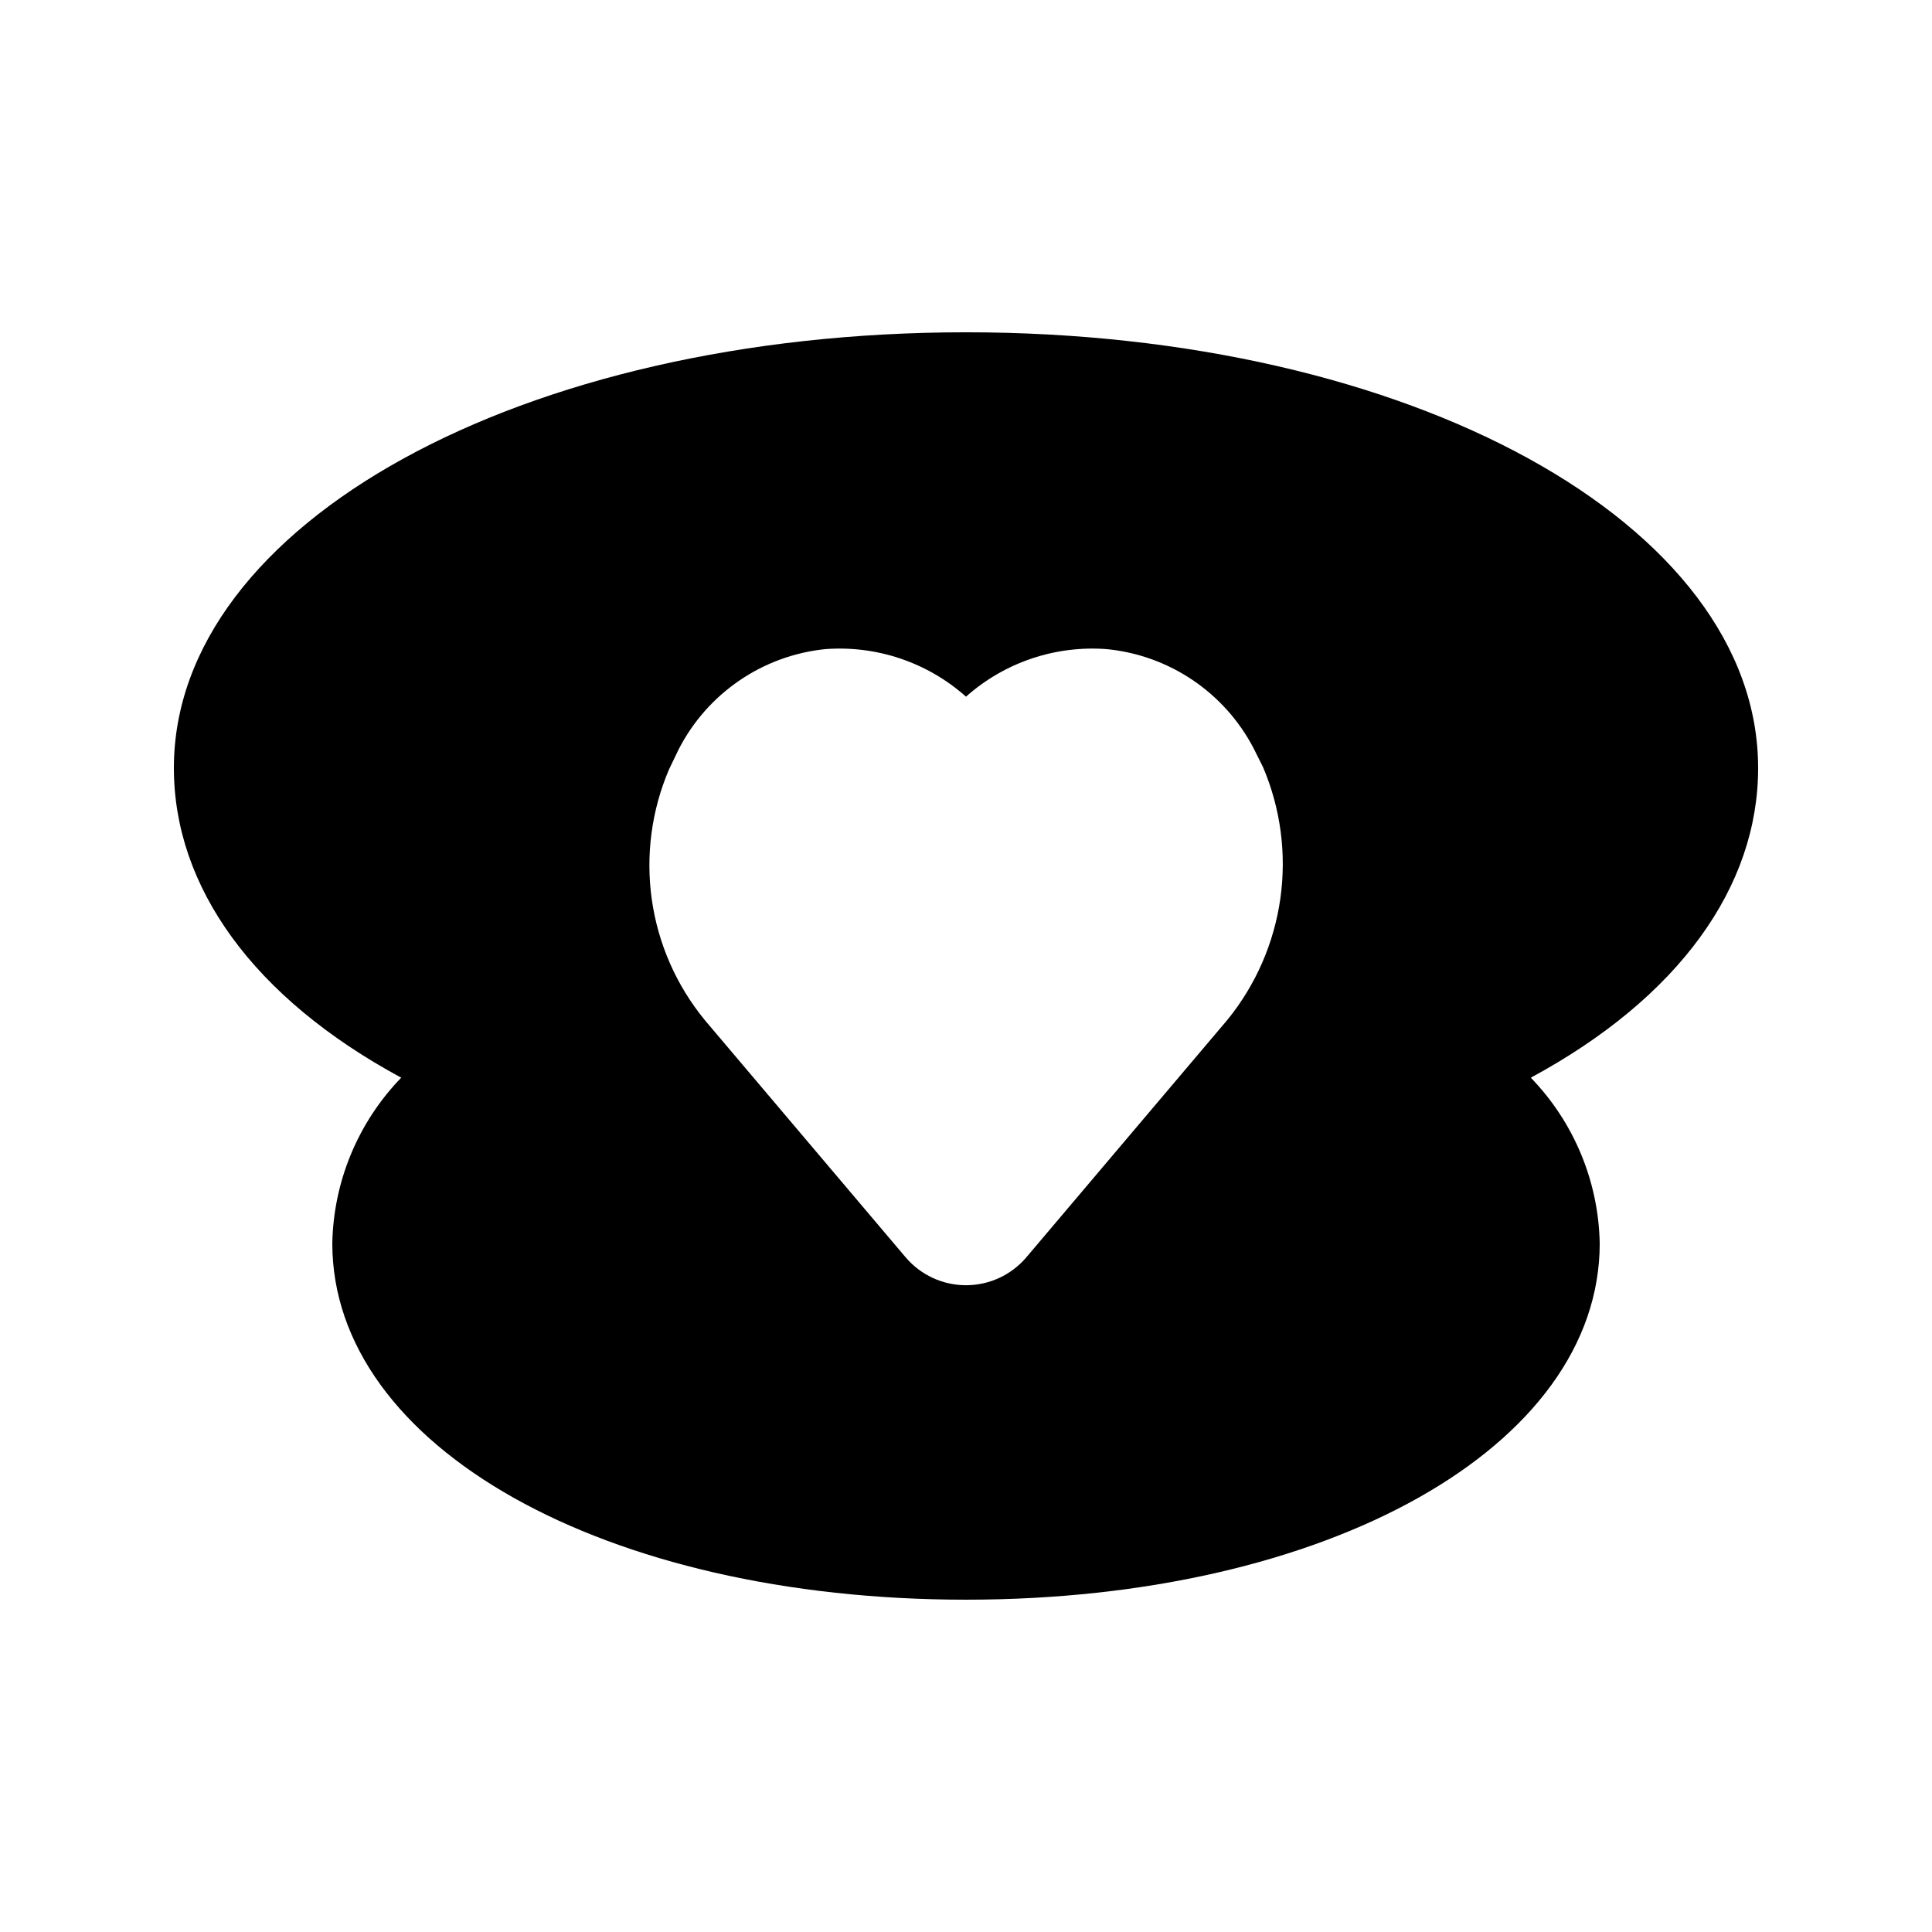<?xml version="1.0" encoding="UTF-8"?>
<!-- The Best Svg Icon site in the world: iconSvg.co, Visit us! https://iconsvg.co -->
<svg fill="#000000" width="800px" height="800px" version="1.1" viewBox="144 144 512 512" xmlns="http://www.w3.org/2000/svg">
 <path d="m609.92 347.52c0-64.656-92.152-115.46-209.92-115.46s-209.92 50.801-209.92 115.46c0 31.488 20.992 60.875 60.246 82.078-11.418 11.789-17.945 27.465-18.262 43.875 0 53.949 72.211 94.461 167.94 94.461 95.723 0 167.94-40.516 167.94-94.465l-0.004 0.004c-0.316-16.41-6.844-32.086-18.262-43.875 39.254-21.203 60.246-50.59 60.246-82.078zm-140.65 66.754-53.32 62.977h0.004c-3.988 4.664-9.816 7.348-15.953 7.348s-11.969-2.684-15.957-7.348l-53.32-62.977h0.004c-7.484-9.141-12.324-20.152-13.988-31.848-1.664-11.695-0.094-23.621 4.539-34.488l2.519-5.246c7.594-14.895 22.211-24.93 38.836-26.66 13.648-1.055 27.141 3.492 37.367 12.594 10.227-9.102 23.715-13.648 37.363-12.594 16.539 1.645 31.137 11.508 38.836 26.238l2.519 5.039c4.668 10.965 6.254 22.996 4.59 34.797-1.668 11.801-6.519 22.922-14.035 32.168z"/>
</svg>